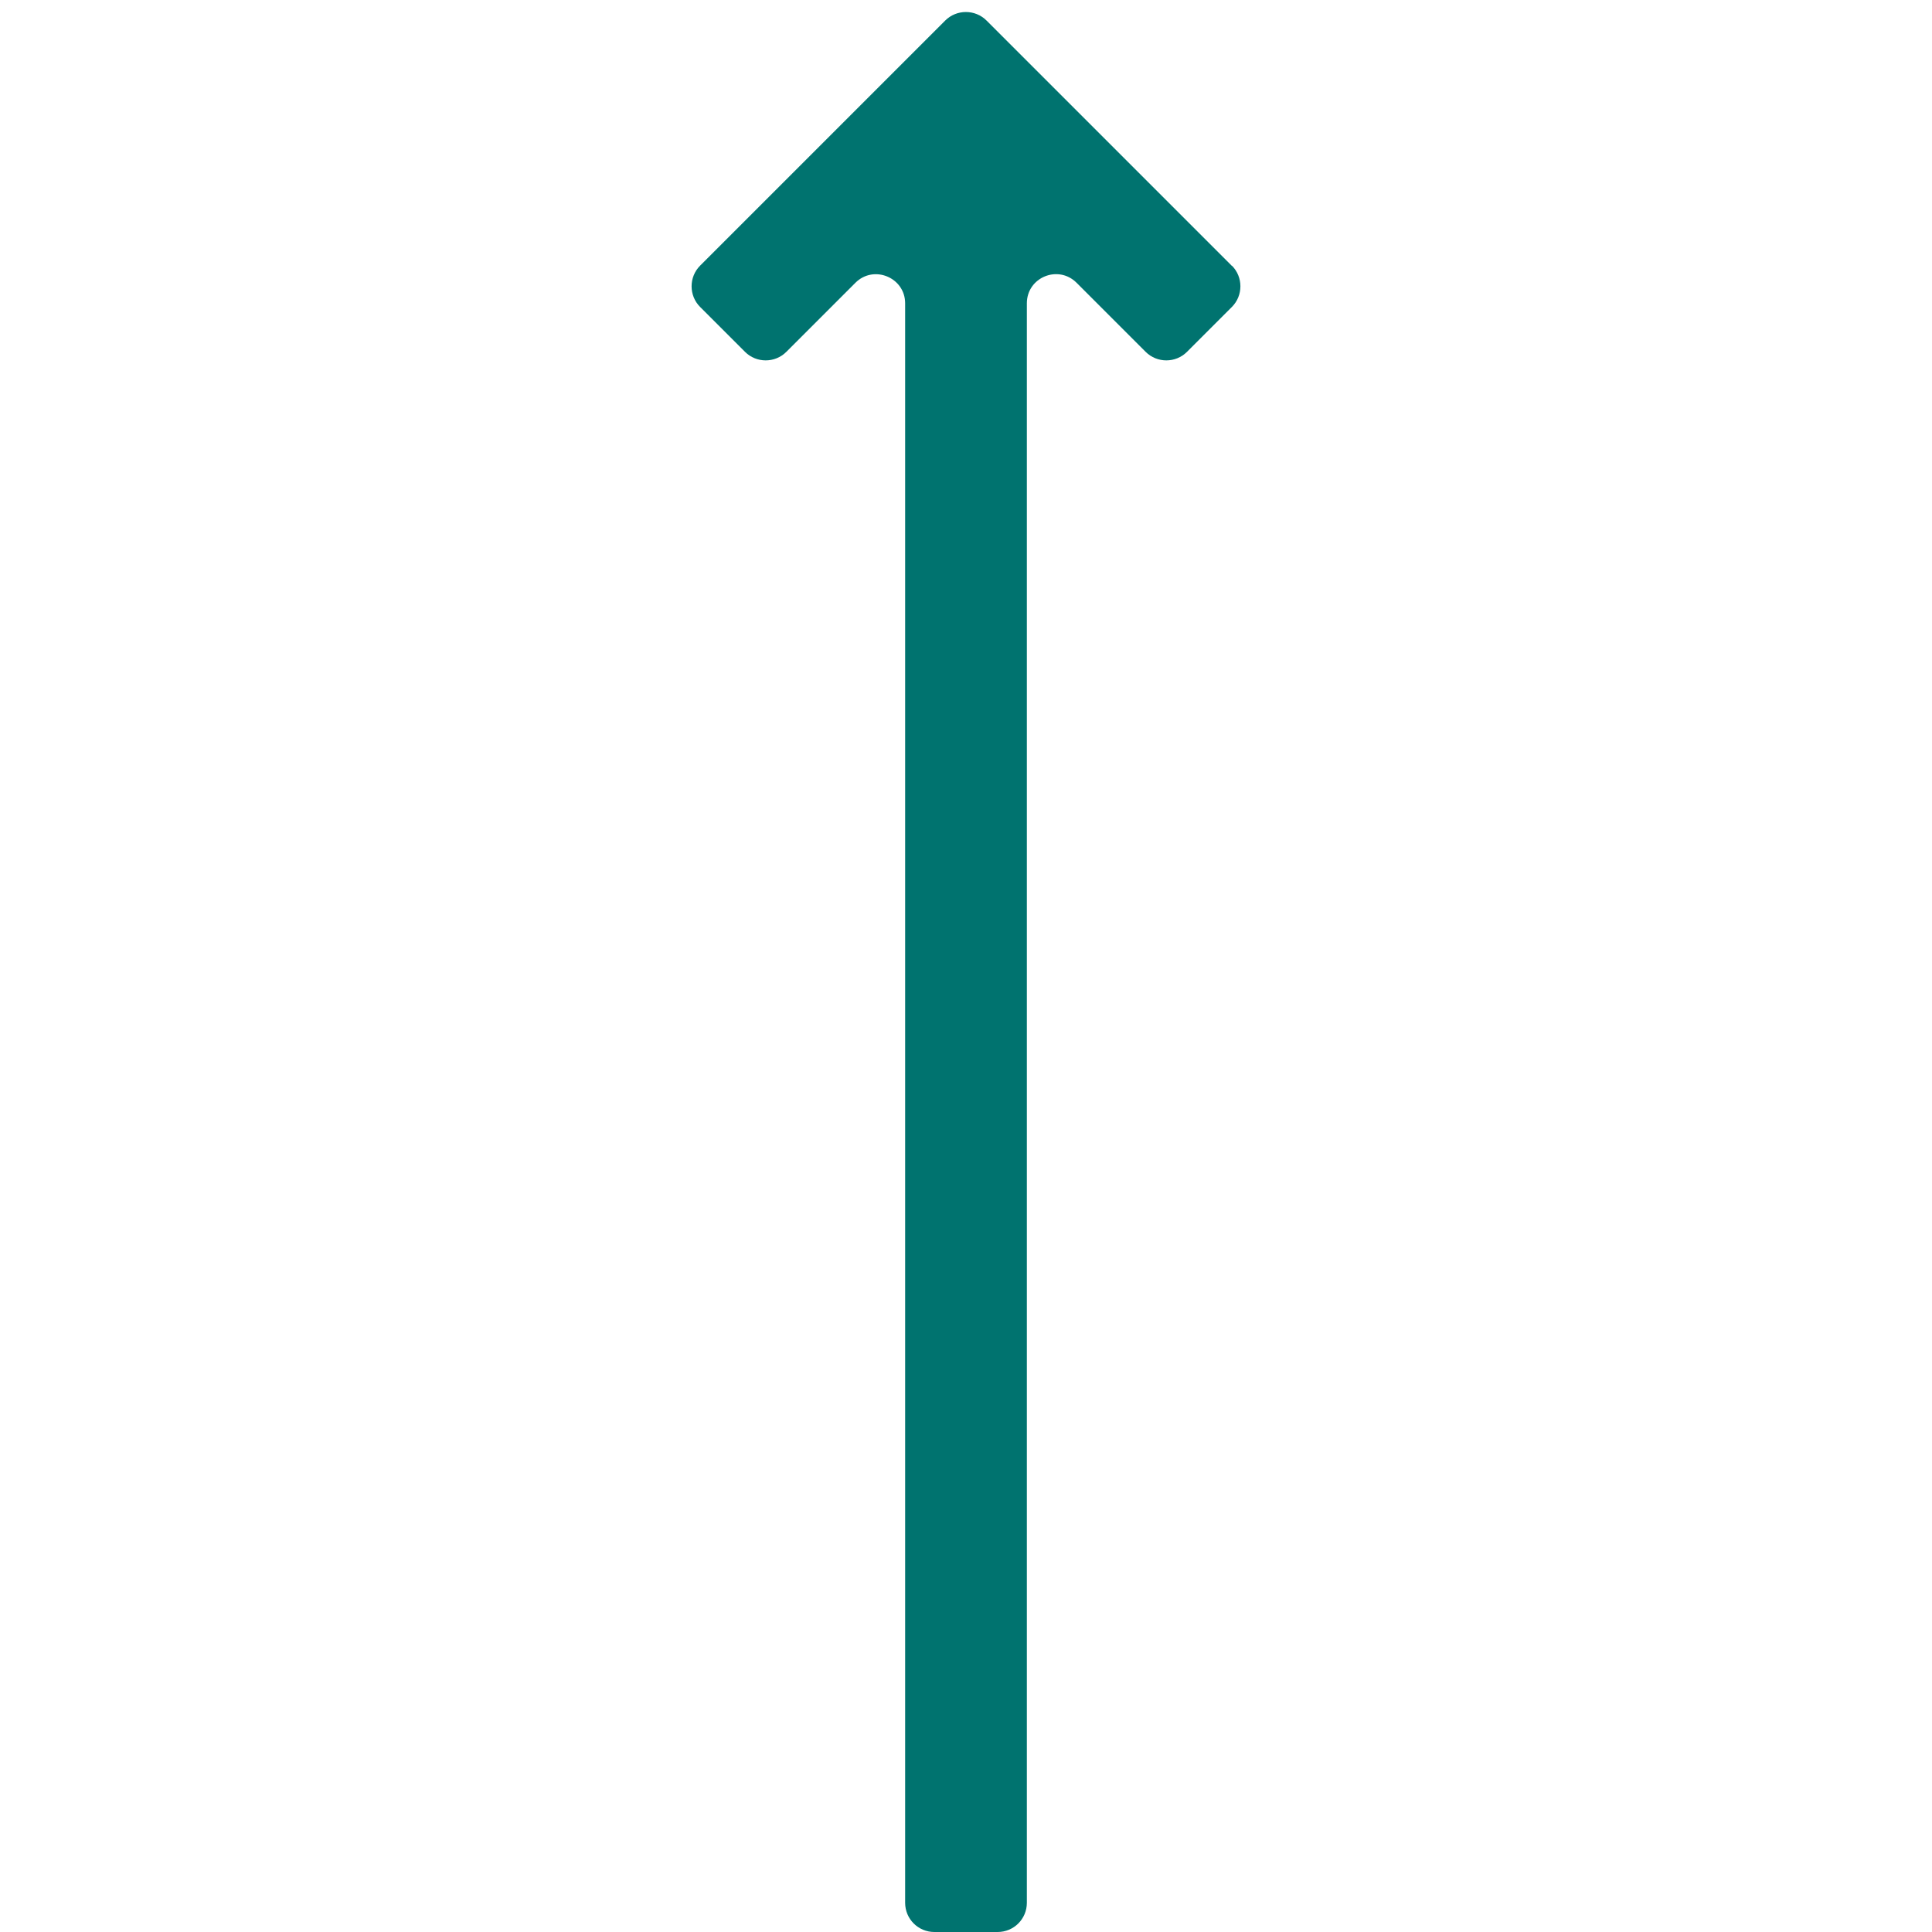 <?xml version="1.0" encoding="UTF-8"?>
<svg id="Layer_1" xmlns="http://www.w3.org/2000/svg" version="1.1" viewBox="0 0 800 800">
  <!-- Generator: Adobe Illustrator 29.7.1, SVG Export Plug-In . SVG Version: 2.1.1 Build 8)  -->
  <defs>
    <style>
      .st0 {
        fill: #00736f;
      }
    </style>
  </defs>
  <path class="st0" d="M510.1,110.1L408.5,8.5c-4.7-4.7-12.4-4.7-17.1,0l-101.5,101.5c-4.7,4.7-4.7,12.4,0,17.1l18.6,18.6c4.7,4.7,12.4,4.7,17.1,0l28.6-28.6c7.6-7.6,20.6-2.2,20.6,8.5v662.3c0,6.7,5.4,12.1,12.1,12.1h26.2c6.7,0,12.1-5.4,12.1-12.1V125.6c0-10.8,13-16.1,20.6-8.5l28.6,28.6c4.7,4.7,12.4,4.7,17.1,0l18.6-18.6c4.7-4.7,4.7-12.4,0-17.1Z"/>
</svg>